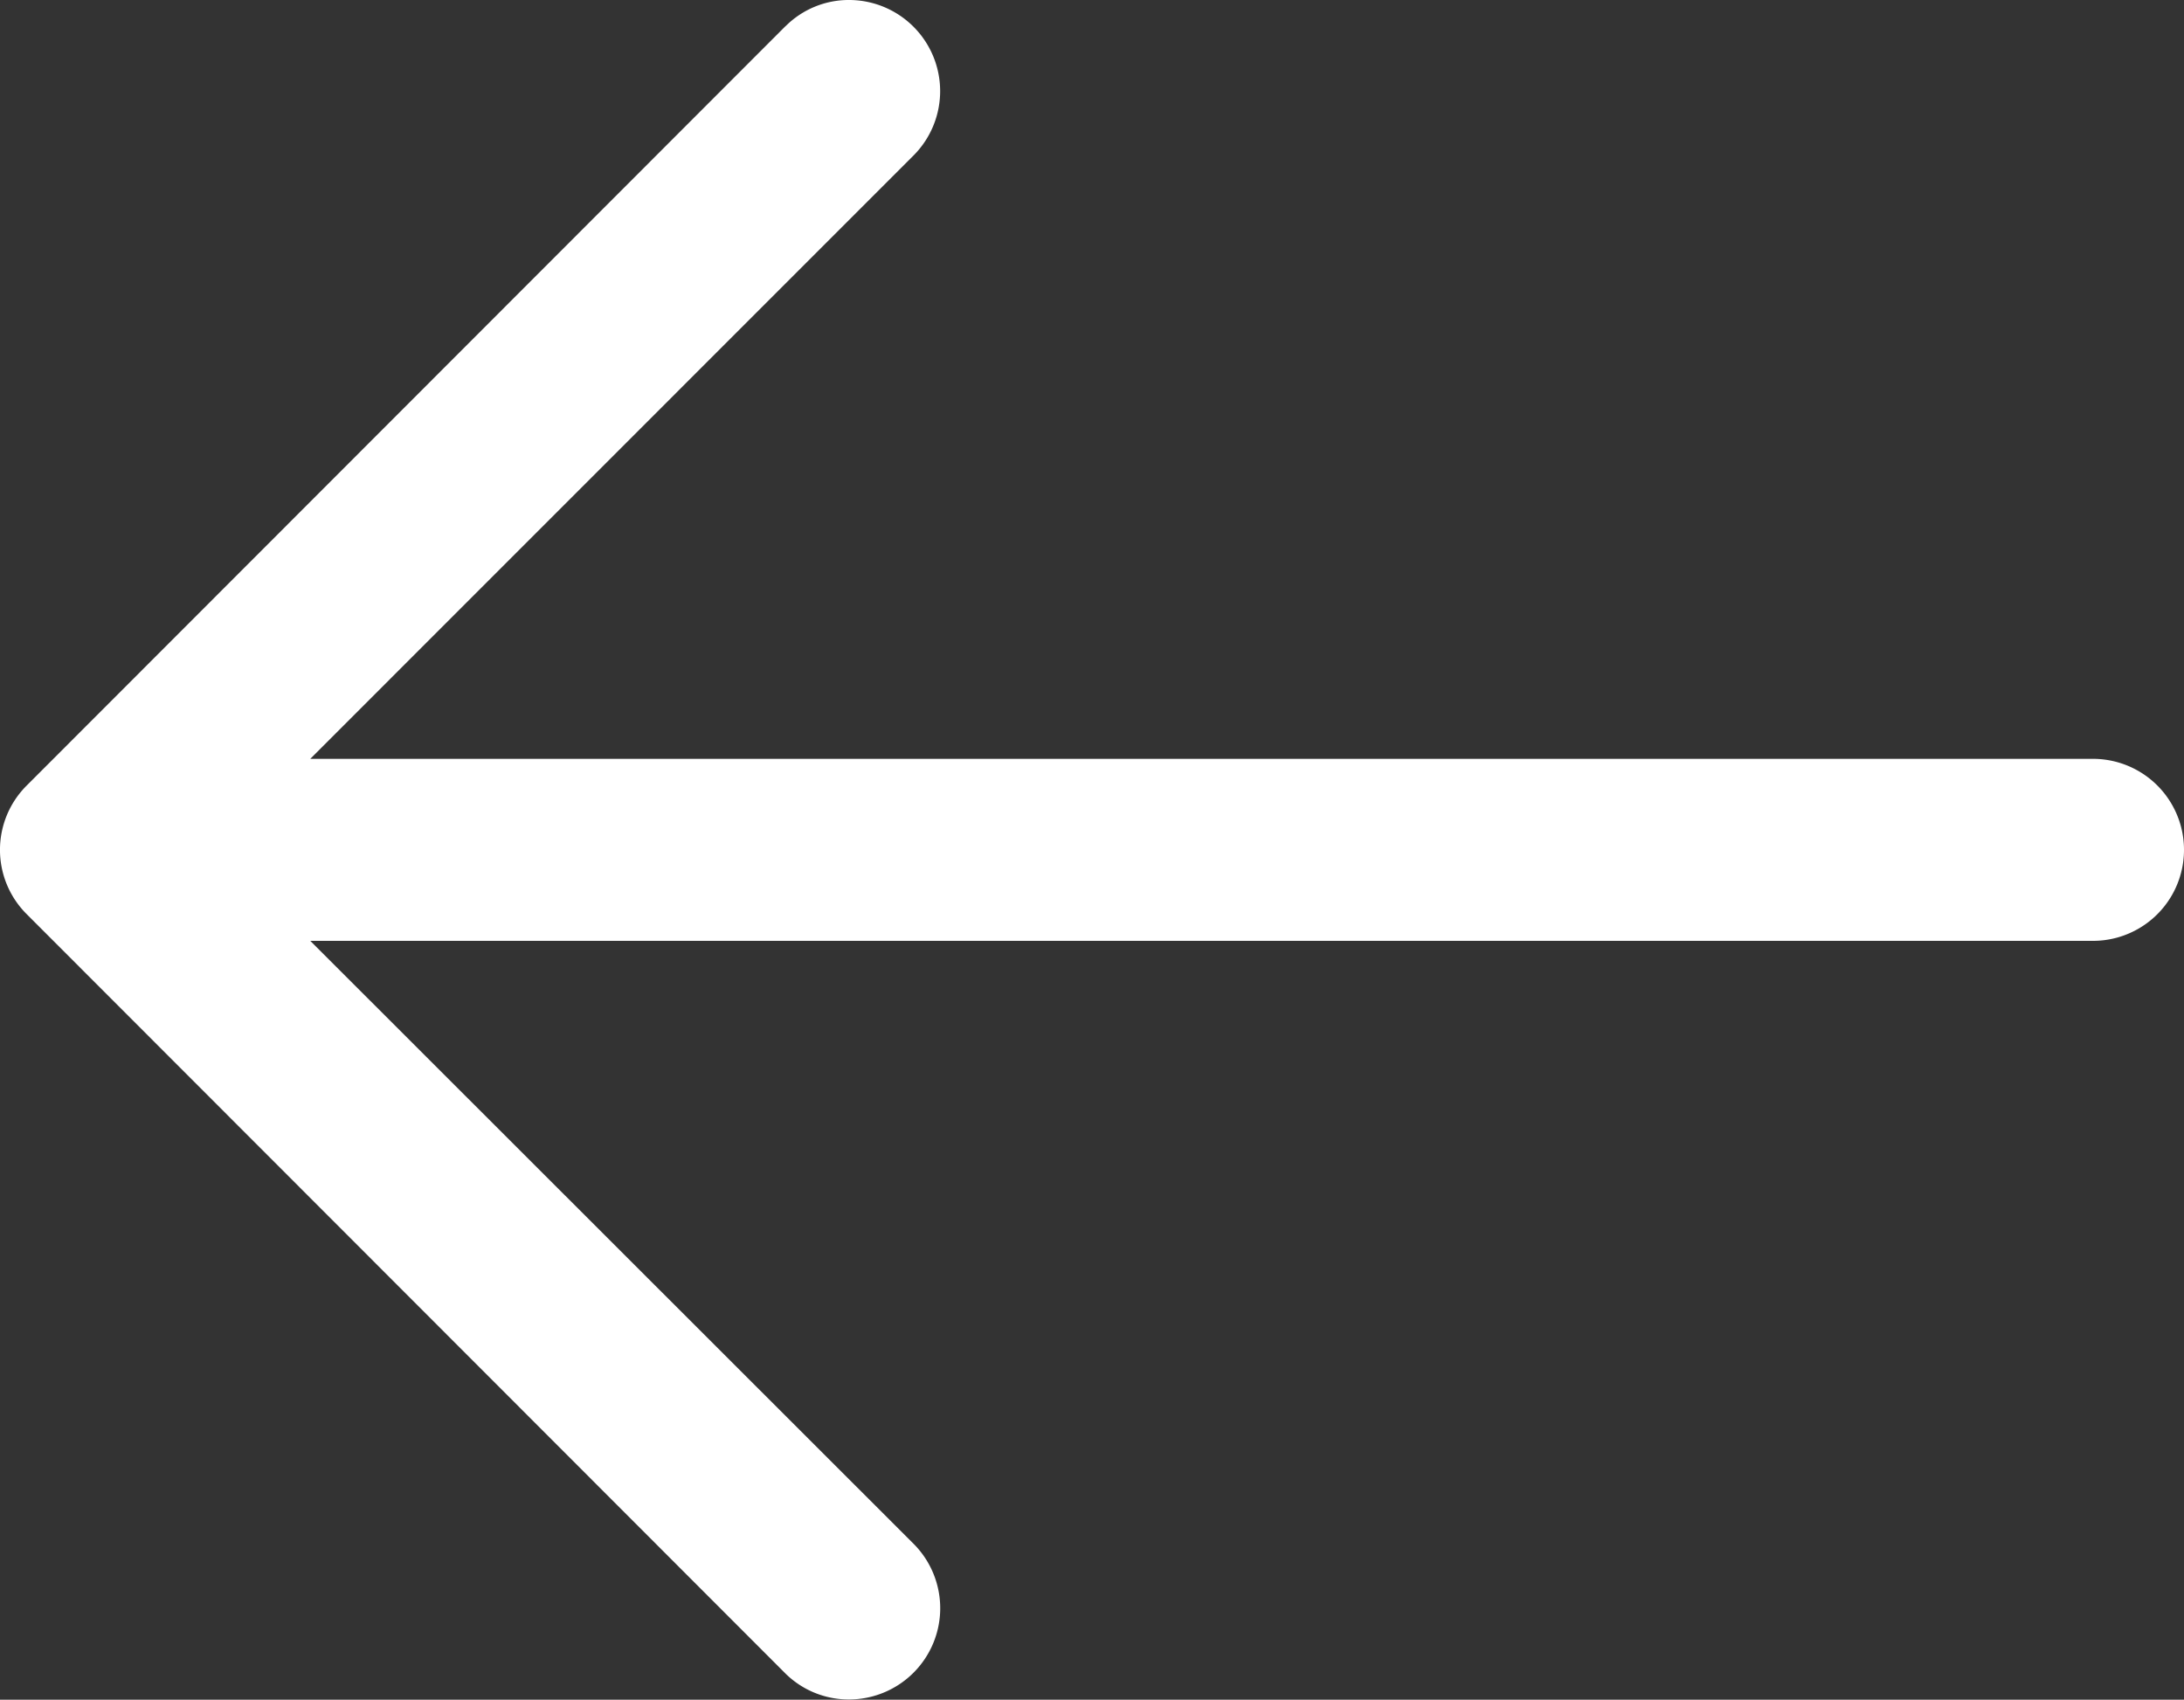 <svg xmlns="http://www.w3.org/2000/svg" width="17.999" height="14.008" viewBox="0 0 17.999 14.008">
  <rect x="0" y="0" width="17.999" height="14.008" fill="#333333" stroke="none"/>
  <path id="iconmonstr-arrow-left-lined_1_" data-name="iconmonstr-arrow-left-lined (1)" d="M9.474,5.209,3.22,11.468a.748.748,0,0,0,0,1.06l6.252,6.257A.742.742,0,0,0,10,19a.752.752,0,0,0,.534-1.278L5.557,12.748H20.249a.75.75,0,0,0,0-1.5H5.557l4.978-4.979A.751.751,0,0,0,10,4.994a.736.736,0,0,0-.525.215Z" transform="translate(-3 -4.994)" fill="#fff"/>
</svg>
